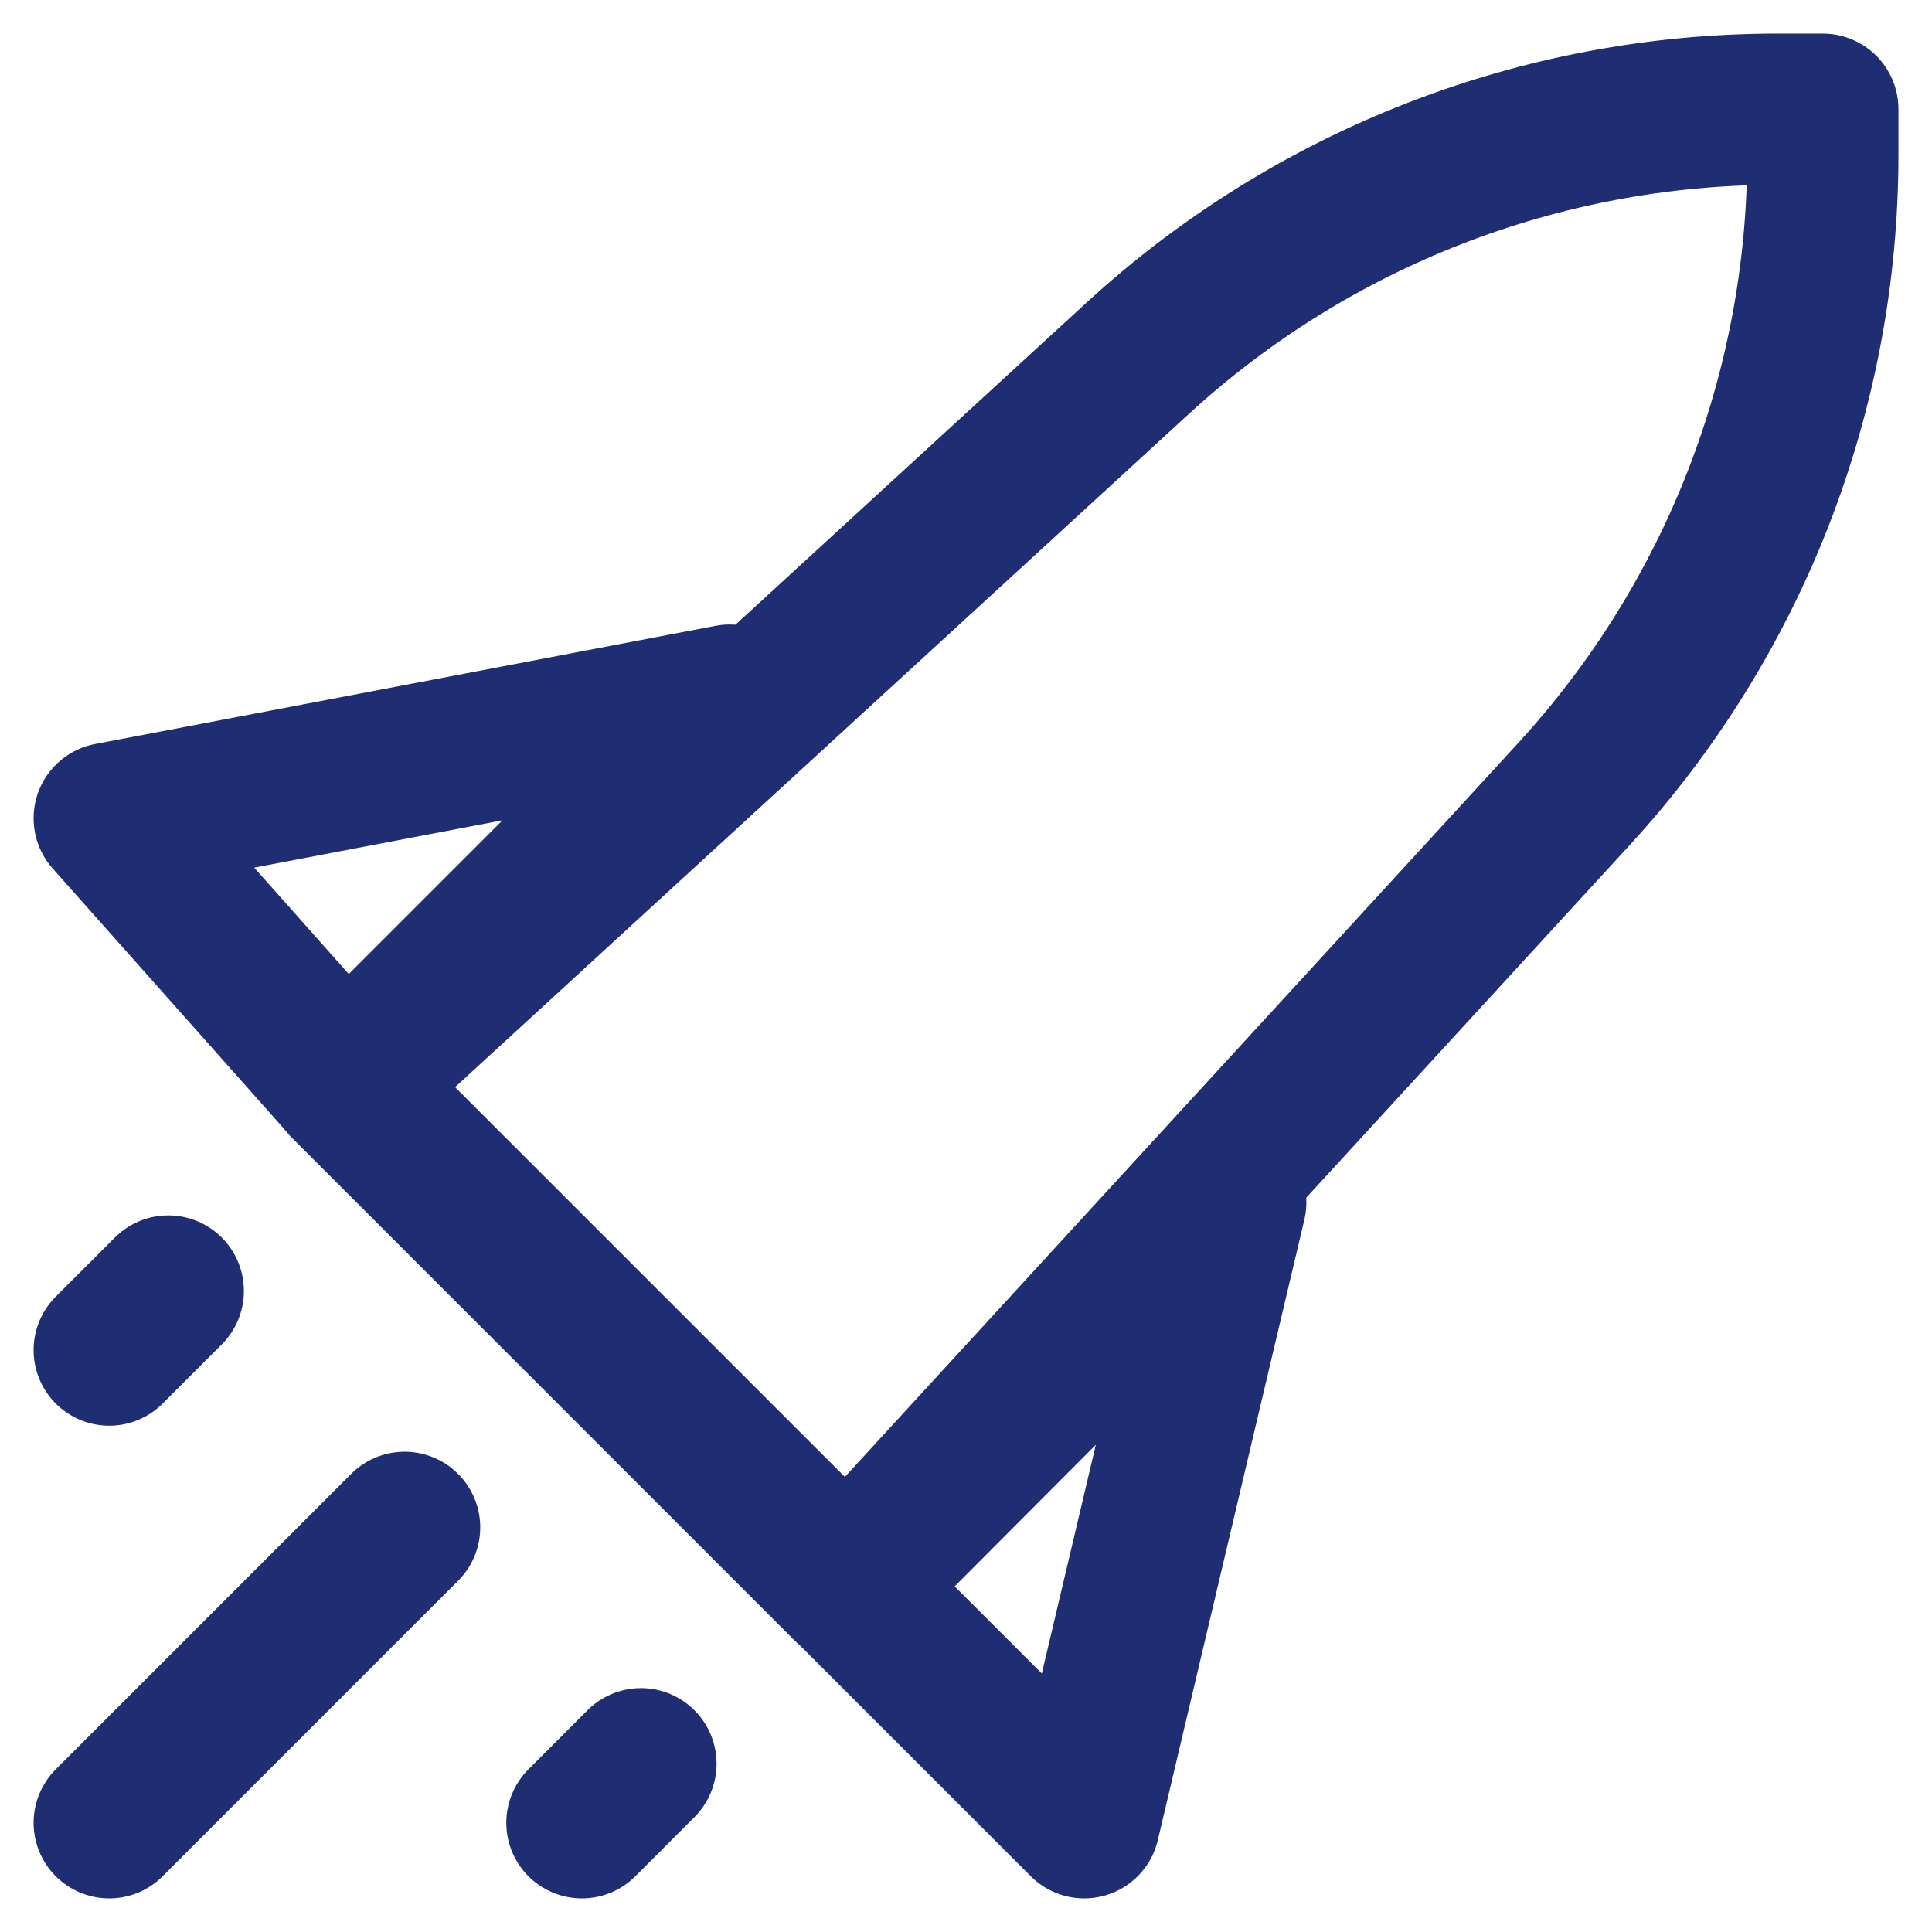 <svg width="46" height="46" viewBox="0 0 46 46" fill="none" xmlns="http://www.w3.org/2000/svg">
<g id="Rocket">
<path id="Vector" d="M27.096 8.523C31.249 4.714 36.679 2.6 42.314 2.6H43.401V3.687C43.401 9.322 41.287 14.752 37.477 18.904L20.172 37.766L8.234 25.828L27.096 8.523Z" stroke="#1F2D72" stroke-width="3.6" stroke-linecap="round" stroke-linejoin="round"/>
<path id="Vector_2" d="M9.634 36.365L2.6 43.4" stroke="#1F2D72" stroke-width="3.6" stroke-linecap="round" stroke-linejoin="round"/>
<path id="Vector_3" d="M15.261 41.993L13.855 43.4" stroke="#1F2D72" stroke-width="3.6" stroke-linecap="round" stroke-linejoin="round"/>
<path id="Vector_4" d="M4.007 30.738L2.6 32.145" stroke="#1F2D72" stroke-width="3.6" stroke-linecap="round" stroke-linejoin="round"/>
<path id="Vector_5" d="M25.815 43.4L29.304 28.627L20.187 37.772L25.815 43.4Z" stroke="#1F2D72" stroke-width="3.6" stroke-linecap="round" stroke-linejoin="round"/>
<path id="Vector_6" d="M8.227 25.814L17.372 16.669L2.6 19.483L8.227 25.814Z" stroke="#1F2D72" stroke-width="3.6" stroke-linecap="round" stroke-linejoin="round"/>
</g>
</svg>
